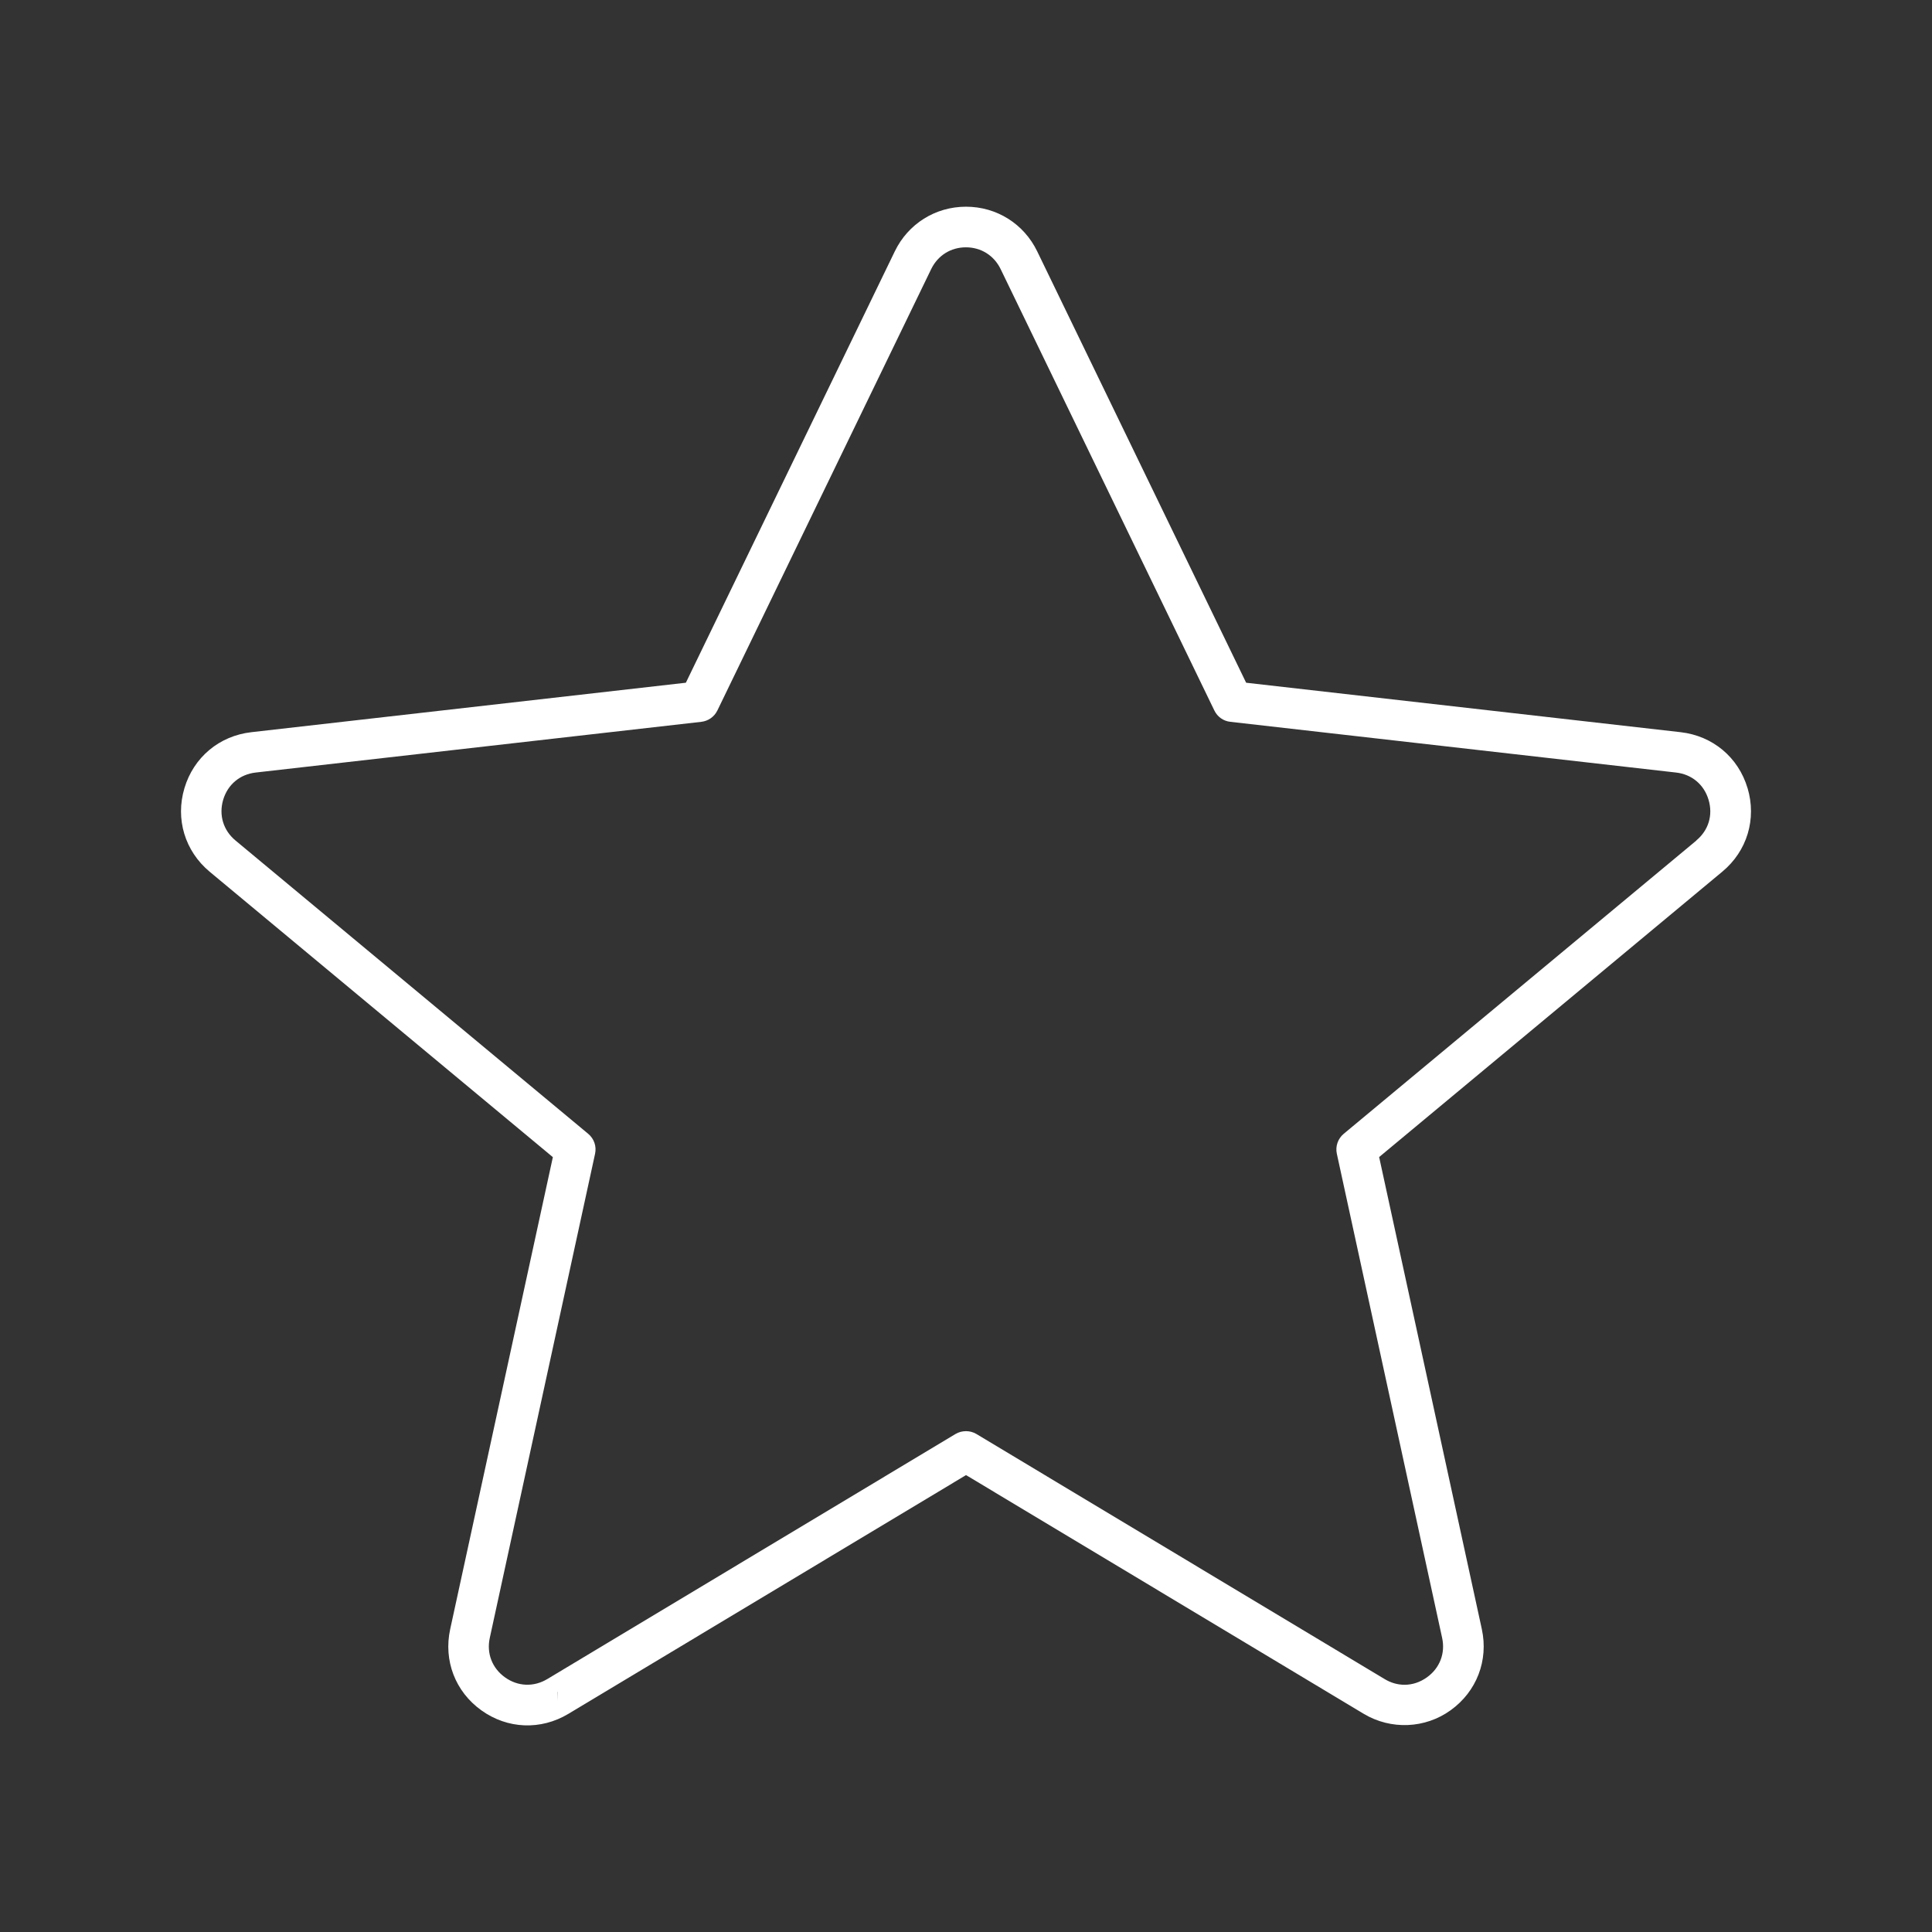 <?xml version="1.0" encoding="UTF-8"?>
<svg id="Layer_1" data-name="Layer 1" xmlns="http://www.w3.org/2000/svg" version="1.1" viewBox="0 0 216 216">
  <rect x="0" y="0" width="216" height="216" fill="#333333" stroke="none"/>
  <defs>
    <style>
      .cls-1 {
        fill: #fff;
        stroke-width: 0px;
      }
    </style>
  </defs>
  <path class="cls-1" d="M195.38,88.12c-1.03-3.46-3.9-5.85-7.48-6.26l-48.58-5.53-23.36-48.23c-1.49-3.08-4.54-4.99-7.96-4.99-3.42,0-6.47,1.91-7.96,4.99l-23.36,48.23-.27.03-48.31,5.5c-3.58.41-6.45,2.8-7.48,6.26-1.03,3.45.05,7.03,2.82,9.34l38.37,31.91-11.48,52.78c-.76,3.5.57,6.98,3.49,9.07,2.91,2.09,6.63,2.24,9.71.4l44.47-26.7.26.15,44.21,26.54c3.03,1.81,6.85,1.66,9.71-.4,2.91-2.09,4.25-5.57,3.49-9.07l-11.48-52.78,38.37-31.91c2.77-2.3,3.85-5.88,2.82-9.34ZM62.38,190.16l-.02-1h.02v1ZM189.66,93.97l-39.43,32.79c-.65.54-.95,1.4-.77,2.23l11.77,54.12c.38,1.73-.26,3.39-1.7,4.42-.77.55-1.63.83-2.5.83-.76,0-1.52-.21-2.23-.64l-45.64-27.4c-.7-.42-1.62-.42-2.33,0l-45.64,27.4c-1.52.91-3.29.84-4.73-.19-1.44-1.03-2.08-2.69-1.7-4.42l11.77-54.12c.18-.83-.11-1.68-.77-2.23l-39.43-32.79c-1.37-1.14-1.88-2.84-1.38-4.55.51-1.71,1.87-2.85,3.64-3.05l49.82-5.67c.78-.09,1.44-.56,1.79-1.26l23.91-49.36c.74-1.52,2.19-2.43,3.88-2.43,1.69,0,3.14.91,3.88,2.43l23.9,49.36c.34.7,1.01,1.18,1.79,1.26l49.82,5.67c1.77.2,3.13,1.34,3.64,3.05.51,1.71,0,3.41-1.38,4.55Z"/>
</svg>
